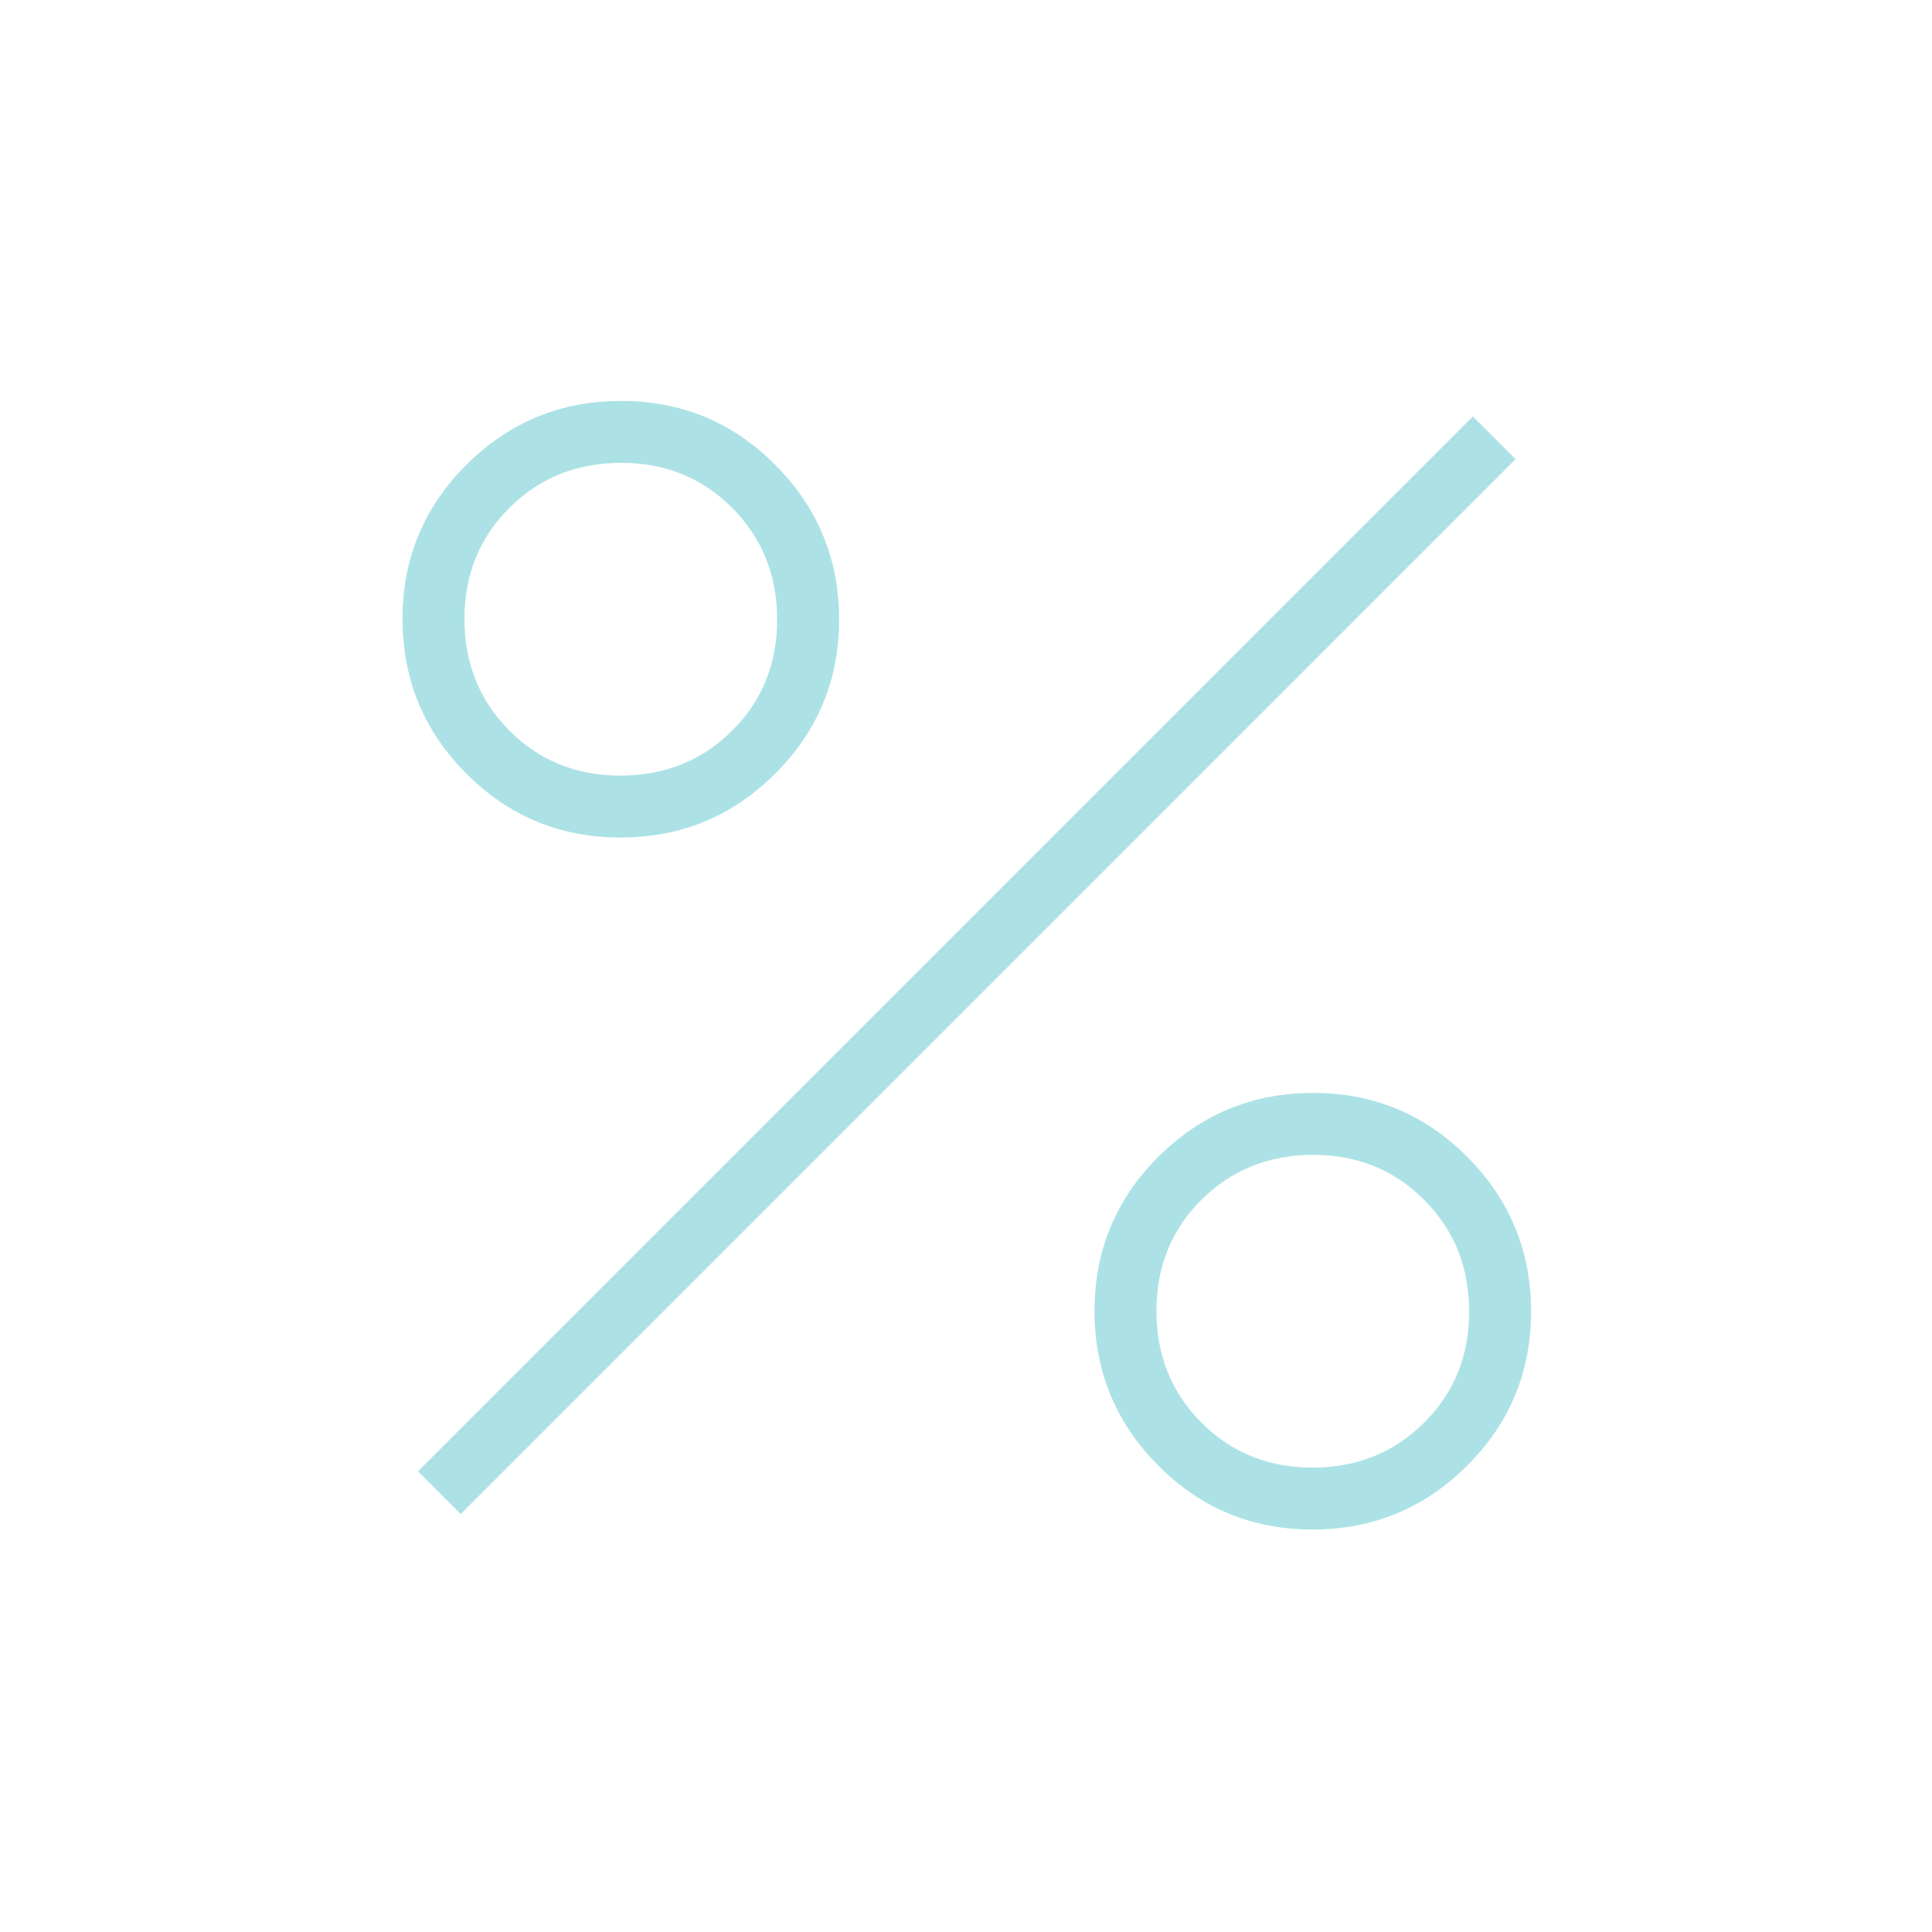 <svg width="40" height="40" viewBox="0 0 40 40" fill="none" xmlns="http://www.w3.org/2000/svg">
<mask id="mask0_39_541" style="mask-type:alpha" maskUnits="userSpaceOnUse" x="0" y="0" width="40" height="40">
<rect width="40" height="40" fill="#D9D9D9"/>
</mask>
<g mask="url(#mask0_39_541)">
<path d="M12.846 17.34C11.596 17.34 10.532 16.898 9.652 16.014C8.773 15.131 8.334 14.064 8.334 12.814C8.334 11.564 8.775 10.499 9.659 9.62C10.543 8.741 11.609 8.301 12.859 8.301C14.109 8.301 15.174 8.743 16.053 9.627C16.932 10.51 17.372 11.577 17.372 12.827C17.372 14.077 16.93 15.142 16.046 16.021C15.163 16.9 14.096 17.34 12.846 17.34ZM12.846 16.058C13.763 16.058 14.533 15.748 15.156 15.13C15.778 14.512 16.09 13.744 16.09 12.828C16.09 11.911 15.781 11.14 15.162 10.518C14.544 9.895 13.776 9.583 12.859 9.583C11.943 9.583 11.173 9.892 10.55 10.511C9.927 11.129 9.616 11.897 9.616 12.814C9.616 13.731 9.925 14.501 10.543 15.123C11.161 15.746 11.929 16.058 12.846 16.058ZM27.173 31.667C25.923 31.667 24.858 31.225 23.979 30.341C23.1 29.458 22.661 28.391 22.661 27.141C22.661 25.891 23.102 24.826 23.986 23.947C24.869 23.068 25.936 22.628 27.186 22.628C28.436 22.628 29.501 23.07 30.38 23.954C31.259 24.837 31.699 25.904 31.699 27.154C31.699 28.404 31.257 29.468 30.373 30.348C29.49 31.227 28.423 31.667 27.173 31.667ZM27.173 30.385C28.09 30.385 28.86 30.075 29.483 29.457C30.105 28.839 30.417 28.071 30.417 27.154C30.417 26.237 30.108 25.467 29.489 24.845C28.871 24.222 28.103 23.91 27.186 23.91C26.27 23.91 25.5 24.22 24.877 24.838C24.254 25.456 23.943 26.224 23.943 27.141C23.943 28.058 24.252 28.827 24.87 29.45C25.488 30.073 26.256 30.385 27.173 30.385ZM9.539 31.346L8.654 30.462L30.494 8.622L31.378 9.506L9.539 31.346Z" fill="#ACE2E5"/>
</g>
</svg>
